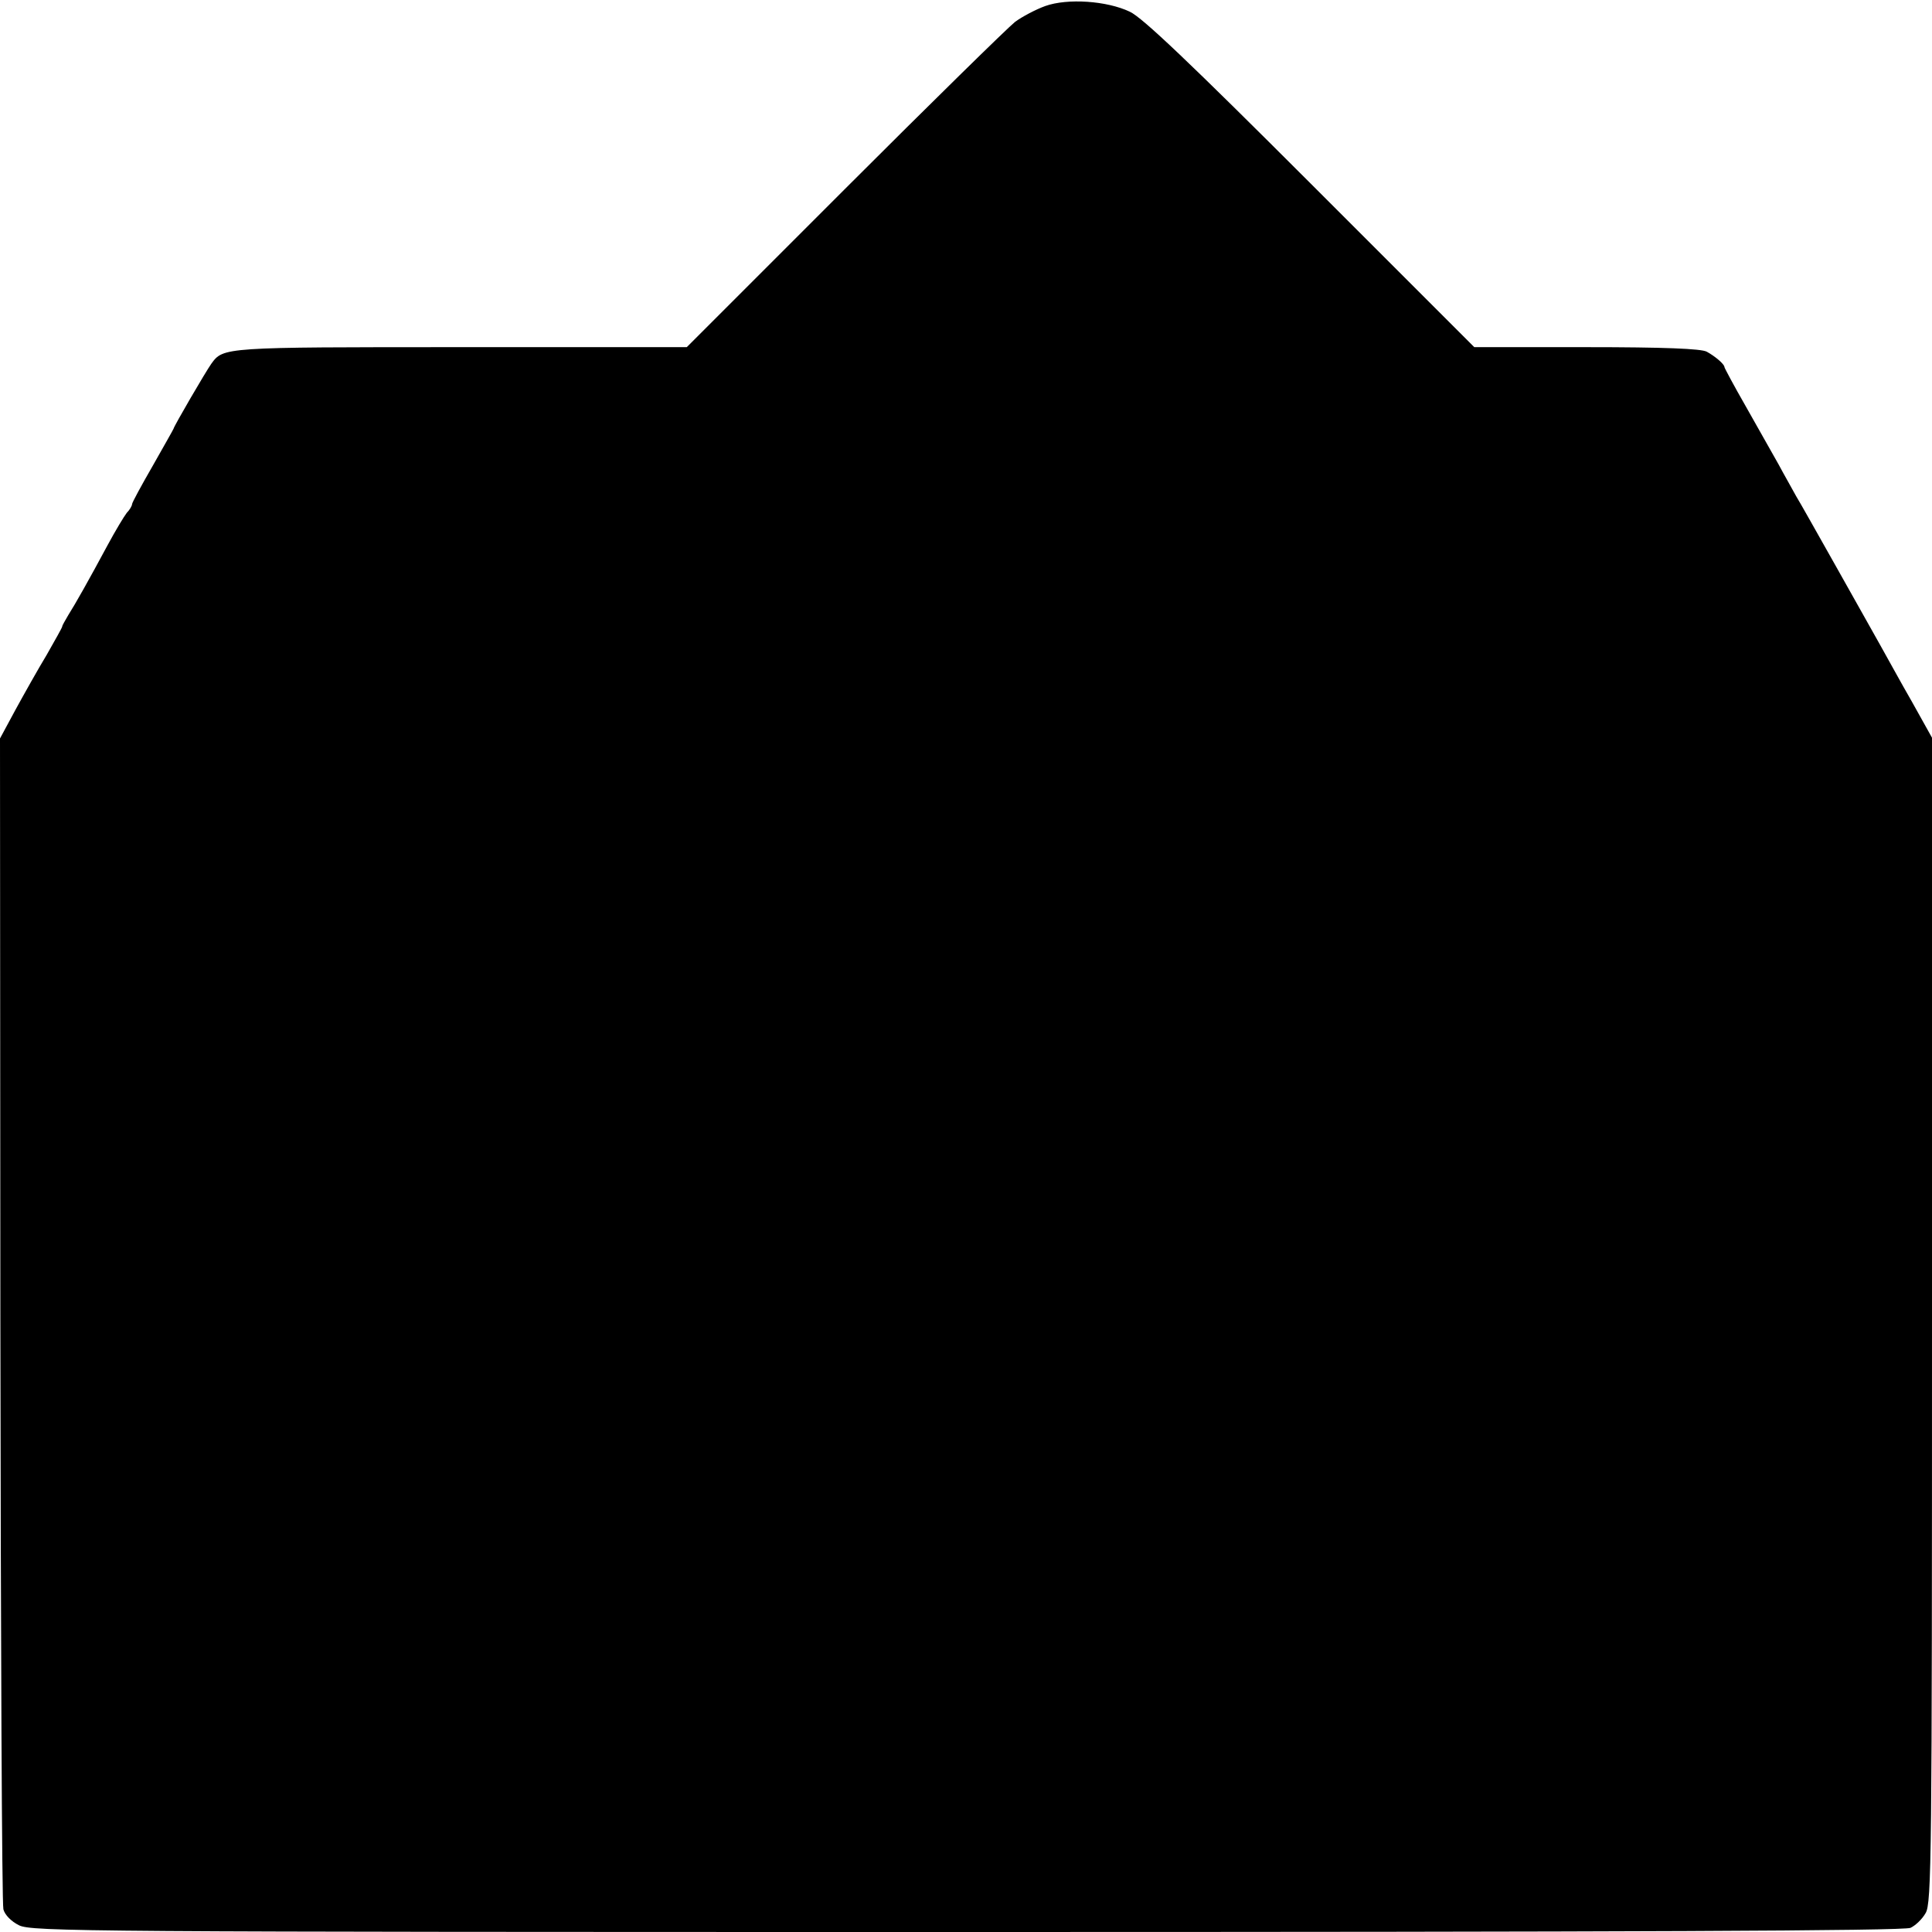 <?xml version="1.0" standalone="no"?>
<!DOCTYPE svg PUBLIC "-//W3C//DTD SVG 20010904//EN"
 "http://www.w3.org/TR/2001/REC-SVG-20010904/DTD/svg10.dtd">
<svg version="1.0" xmlns="http://www.w3.org/2000/svg"
 width="512pt" height="512pt" viewBox="0 0 512 512"
 preserveAspectRatio="xMidYMid meet">
<g transform="translate(0,512) scale(0.1,-0.1)"
fill="#000000" stroke="none">
<path d="M2770 5104 c-25 -9 -61 -28 -80 -42 -19 -15 -223 -215 -452 -444
l-418 -418 -601 0 c-628 0 -627 0 -659 -44 -15 -21 -100 -167 -100 -172 0 -1
-25 -45 -55 -98 -30 -52 -55 -98 -55 -102 0 -4 -6 -15 -14 -23 -7 -9 -30 -47
-51 -86 -50 -93 -85 -155 -104 -185 -8 -14 -16 -27 -16 -30 0 -3 -19 -36 -41
-75 -23 -38 -60 -104 -83 -146 l-41 -76 1 -1539 c1 -846 4 -1550 8 -1564 4
-15 21 -32 41 -42 33 -17 174 -18 2512 -18 1760 0 2484 3 2501 11 13 6 31 23
40 39 16 26 17 149 17 1572 l0 1543 -53 95 c-30 52 -67 120 -84 150 -17 30
-70 125 -118 210 -48 85 -95 169 -105 185 -9 17 -31 55 -47 85 -17 30 -56 99
-87 154 -31 54 -56 101 -56 103 0 8 -25 29 -47 41 -15 8 -113 12 -319 12
l-297 0 -434 434 c-318 318 -446 440 -479 455 -61 29 -165 36 -224 15z"/>
</g>
</svg>

